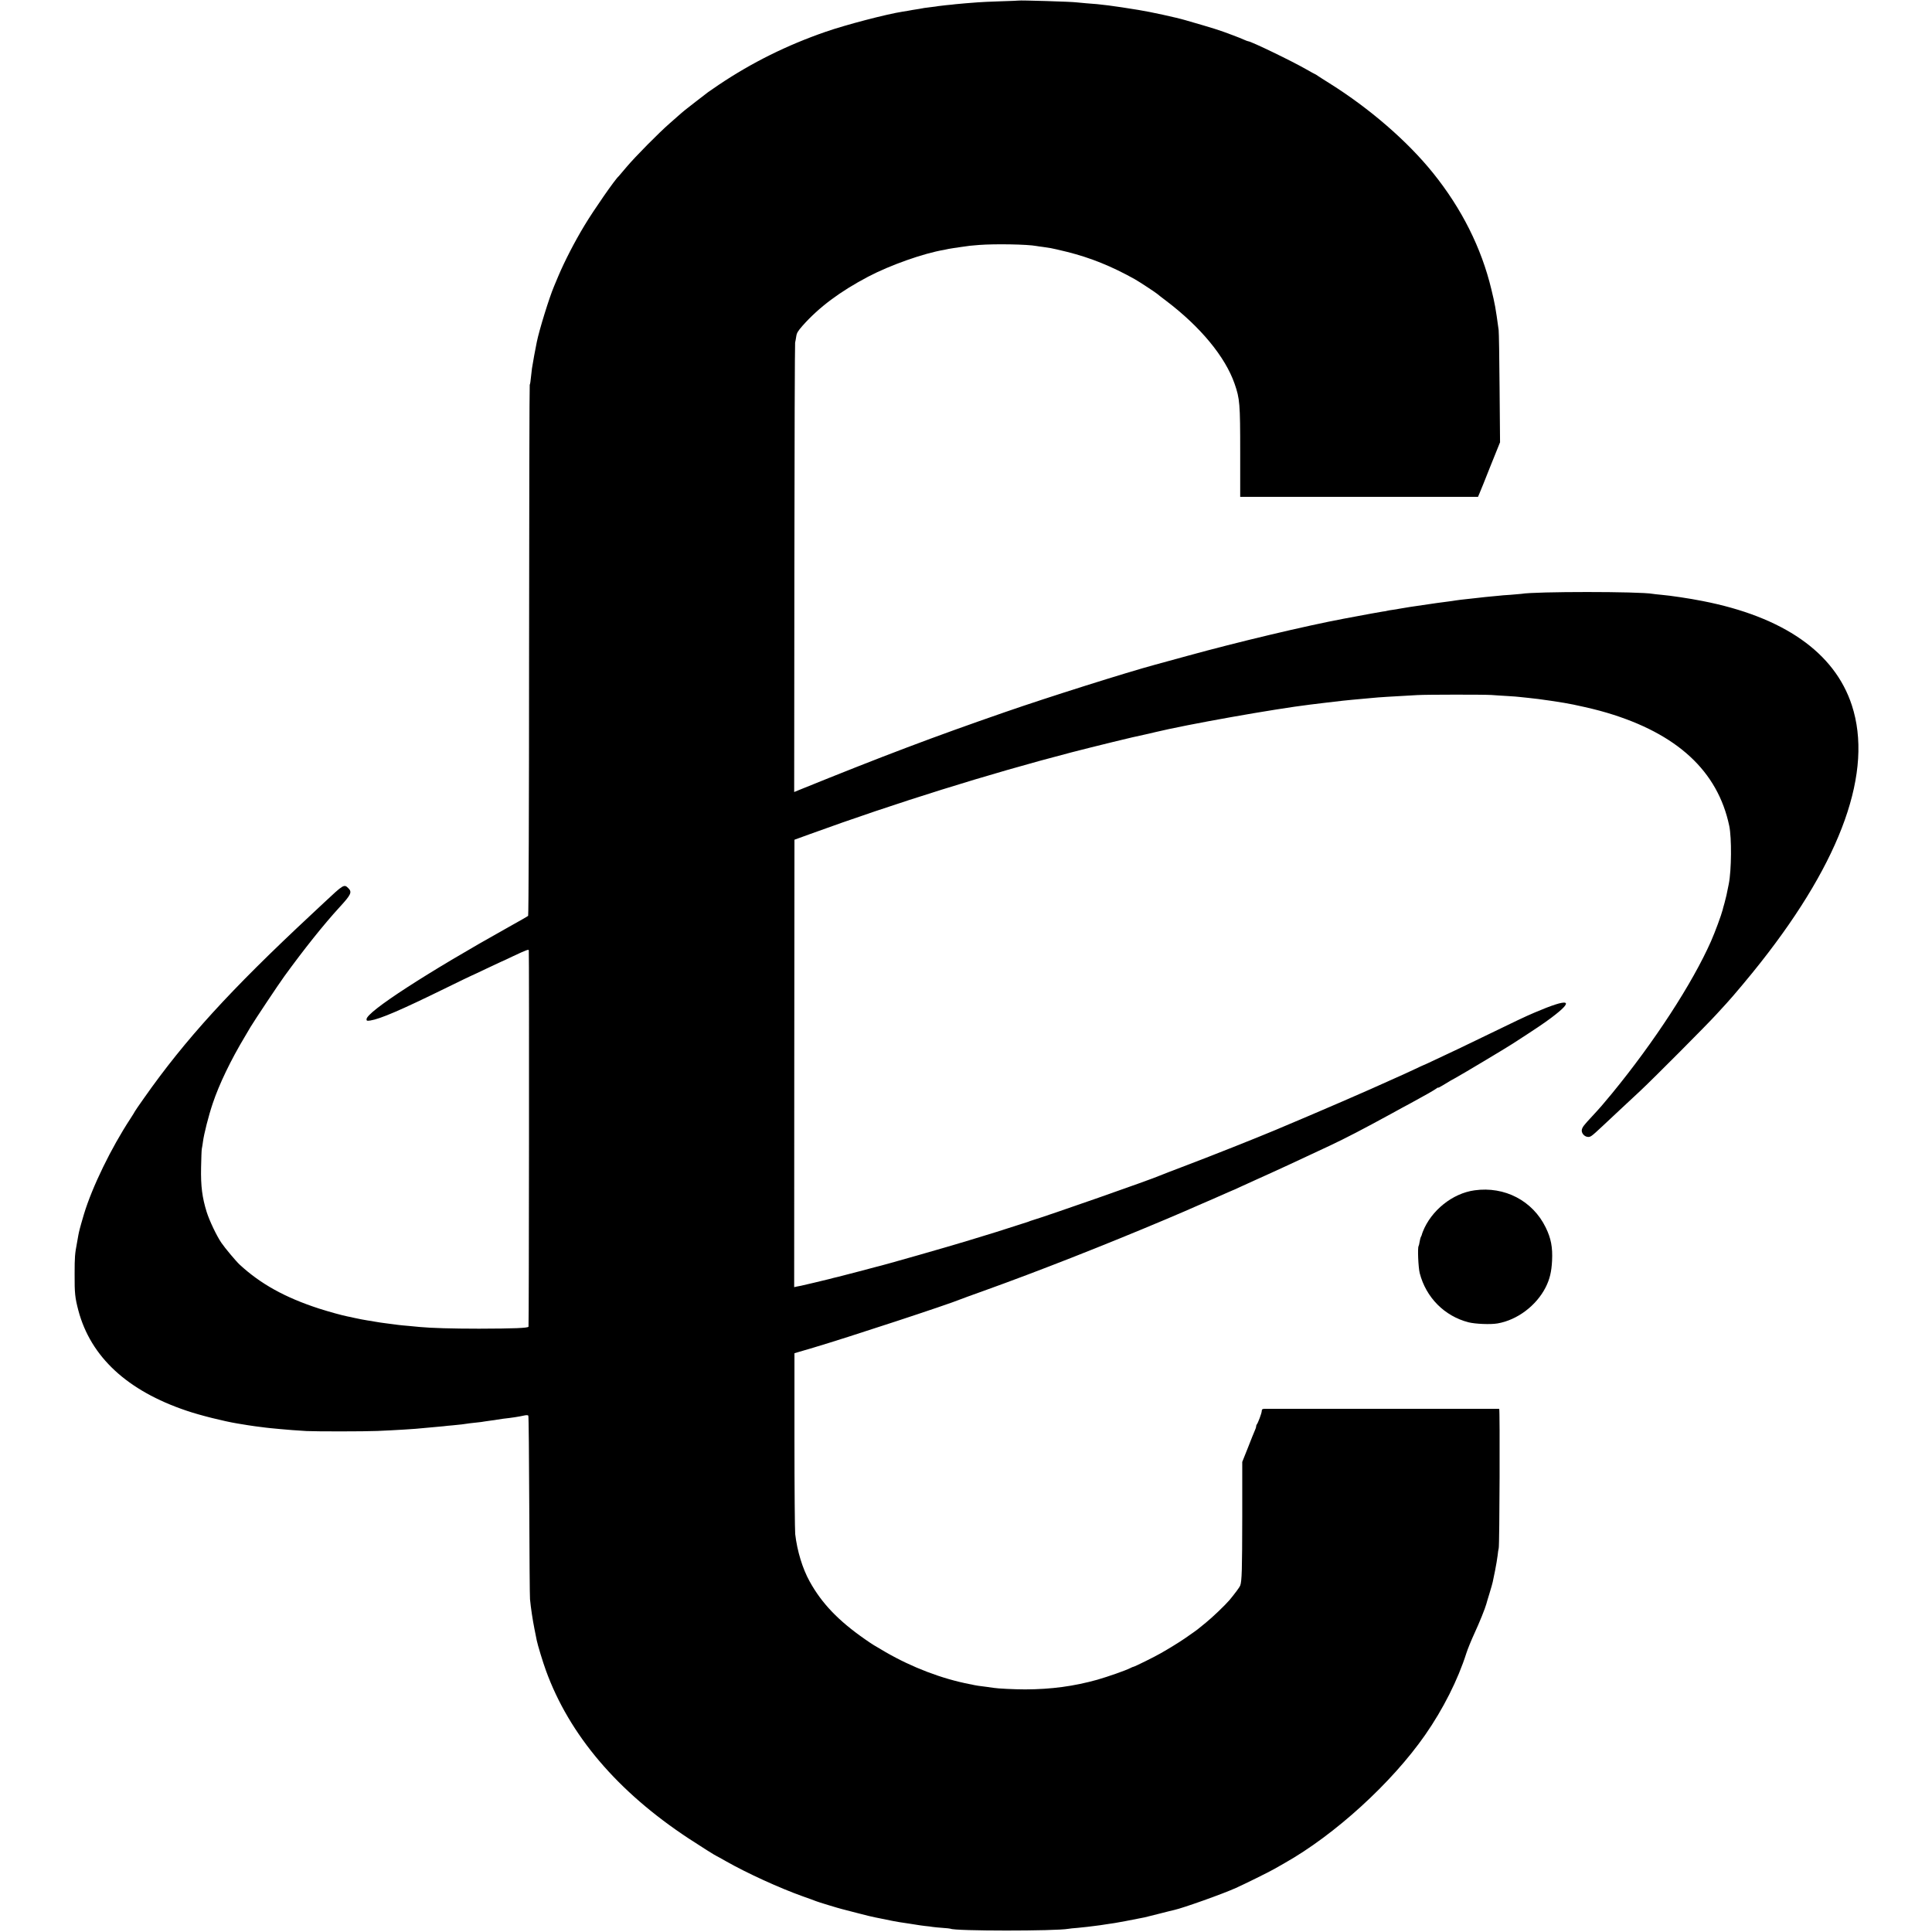 <?xml version="1.0" standalone="no"?>
<!DOCTYPE svg PUBLIC "-//W3C//DTD SVG 20010904//EN"
 "http://www.w3.org/TR/2001/REC-SVG-20010904/DTD/svg10.dtd">
<svg version="1.0" xmlns="http://www.w3.org/2000/svg"
 width="2061pt" height="2061pt" viewBox="0 0 2061 2061"
 preserveAspectRatio="xMidYMid meet">
<g transform="translate(0,2061) scale(0.1,-0.1)"
fill="#000000" stroke="none">
<path d="M10867 20604 c-1 -1 -90 -5 -197 -8 -107 -4 -215 -8 -240 -11 -25 -2
-83 -6 -129 -10 -46 -4 -96 -8 -110 -10 -14 -2 -57 -7 -96 -10 -38 -4 -77 -9
-85 -10 -8 -2 -44 -7 -80 -11 -36 -4 -67 -9 -70 -9 -3 -1 -27 -5 -55 -10 -27
-4 -59 -9 -70 -11 -24 -5 -71 -13 -105 -18 -174 -27 -609 -141 -822 -215 -413
-143 -784 -327 -1138 -564 -58 -39 -109 -74 -115 -79 -5 -4 -64 -49 -130 -100
-105 -81 -139 -108 -189 -153 -6 -5 -47 -41 -91 -80 -117 -102 -368 -356 -460
-465 -44 -52 -82 -97 -85 -100 -36 -29 -267 -362 -365 -525 -107 -177 -212
-382 -279 -540 -20 -49 -41 -99 -46 -110 -50 -117 -158 -465 -184 -595 -25
-128 -35 -181 -40 -215 -4 -23 -8 -51 -11 -64 -2 -13 -7 -56 -11 -95 -3 -39
-9 -75 -13 -81 -3 -5 -6 -1280 -7 -2833 0 -1677 -5 -2826 -10 -2832 -5 -5 -99
-59 -209 -120 -867 -484 -1515 -904 -1515 -983 0 -17 4 -19 43 -13 104 17 320
109 795 342 151 74 275 134 277 134 2 0 74 34 160 75 87 41 159 75 160 75 2 0
59 26 127 59 138 65 168 76 169 64 5 -47 2 -4008 -3 -4016 -9 -14 -149 -20
-528 -21 -285 0 -517 7 -630 18 -19 2 -71 7 -115 11 -44 3 -96 9 -115 11 -39
5 -72 10 -145 19 -27 3 -72 10 -100 15 -27 5 -66 12 -85 14 -47 8 -86 15 -140
27 -25 6 -56 13 -70 15 -61 12 -195 49 -308 85 -360 117 -622 262 -845 468
-40 37 -158 178 -196 234 -51 75 -126 233 -156 327 -48 155 -64 275 -60 475 2
99 5 189 8 201 3 12 8 45 12 74 10 81 61 282 105 411 68 203 191 459 344 714
26 44 53 89 59 100 44 73 294 449 360 540 212 292 422 555 590 738 122 133
135 160 93 202 -45 45 -50 42 -256 -151 -36 -33 -98 -92 -139 -130 -862 -803
-1347 -1335 -1784 -1957 -53 -75 -97 -139 -97 -141 0 -3 -22 -37 -48 -78 -206
-314 -408 -728 -497 -1022 -15 -49 -28 -94 -29 -100 -2 -6 -8 -29 -14 -51 -6
-22 -13 -53 -16 -70 -2 -16 -9 -55 -15 -85 -22 -114 -25 -150 -25 -330 -1
-206 4 -252 40 -390 132 -495 521 -856 1154 -1069 143 -49 401 -113 540 -136
52 -8 104 -17 116 -19 12 -2 45 -7 75 -11 30 -3 65 -8 79 -10 14 -2 52 -7 85
-10 33 -3 80 -7 105 -10 61 -6 190 -16 280 -21 103 -5 620 -5 755 1 174 7 423
22 485 30 19 2 69 7 110 10 41 3 91 8 110 10 19 3 64 7 100 10 35 3 79 8 97
10 74 11 101 14 158 20 33 3 70 8 83 11 12 2 44 7 70 10 26 3 54 7 62 9 8 2
38 6 65 10 101 11 169 22 228 35 23 5 39 4 43 -2 4 -6 8 -439 10 -962 2 -523
5 -971 8 -996 9 -95 28 -219 47 -315 11 -55 23 -111 25 -125 10 -49 64 -228
98 -321 250 -688 763 -1291 1522 -1791 126 -83 293 -188 299 -188 1 0 47 -25
101 -56 224 -127 569 -285 819 -374 66 -23 129 -46 140 -51 18 -8 241 -76 275
-84 8 -2 85 -22 170 -44 85 -22 169 -43 185 -45 17 -3 39 -8 50 -10 120 -25
176 -36 210 -41 65 -9 168 -26 195 -30 14 -3 50 -7 80 -11 30 -3 66 -7 80 -10
14 -2 61 -7 105 -10 44 -3 82 -7 85 -9 42 -26 1121 -26 1258 -1 9 2 53 7 97
10 44 4 91 9 105 11 14 2 50 7 80 10 30 3 84 11 120 17 36 5 78 12 94 14 24 3
171 31 316 60 14 3 86 21 160 40 74 19 145 37 157 39 94 21 514 170 658 235
91 41 349 168 410 203 33 19 81 46 107 61 538 303 1145 857 1501 1368 191 274
350 589 440 873 14 44 53 139 86 211 53 114 115 268 127 314 2 8 17 60 34 114
17 55 32 109 34 120 2 12 13 66 25 121 11 55 23 127 27 160 3 33 9 69 12 80 9
33 14 1485 5 1486 -11 0 -2471 0 -2505 0 -22 -1 -28 -6 -28 -23 0 -22 -41
-132 -54 -145 -3 -3 -6 -13 -6 -21 0 -8 -7 -28 -15 -45 -8 -18 -41 -99 -73
-182 l-60 -150 0 -588 c-1 -562 -4 -685 -22 -732 -7 -18 -57 -85 -114 -154
-46 -54 -185 -187 -251 -240 -38 -31 -72 -58 -75 -61 -6 -7 -87 -65 -155 -111
-52 -36 -164 -105 -250 -154 -65 -38 -282 -145 -292 -145 -4 0 -21 -7 -36 -15
-49 -25 -237 -91 -352 -124 -252 -70 -490 -102 -769 -103 -112 0 -292 9 -333
16 -10 2 -45 7 -78 11 -95 12 -102 13 -132 19 -15 4 -37 8 -48 10 -296 57
-614 178 -898 342 -127 74 -136 79 -218 136 -285 198 -463 384 -592 618 -76
137 -133 324 -154 505 -4 39 -8 488 -8 1000 l0 929 40 12 c22 6 94 28 160 47
362 107 1451 465 1570 516 11 5 124 46 250 91 582 209 1286 486 1940 762 194
82 211 90 350 151 44 19 114 49 155 67 41 18 103 45 138 61 35 16 65 29 67 29
2 0 41 17 87 39 45 21 126 57 178 81 162 72 504 230 775 358 180 85 349 173
655 340 85 47 173 95 195 106 148 80 273 151 288 164 9 8 17 12 17 9 0 -4 24
8 53 26 84 51 90 55 139 81 59 32 536 317 603 361 257 166 332 217 410 275
263 197 200 218 -175 58 -97 -41 -204 -92 -560 -265 -113 -55 -227 -110 -253
-122 -27 -12 -96 -45 -155 -73 -188 -89 -217 -102 -222 -103 -3 -1 -39 -17
-80 -37 -41 -19 -97 -45 -125 -58 -27 -12 -75 -34 -105 -47 -292 -133 -770
-340 -1265 -548 -205 -86 -681 -275 -932 -370 -153 -58 -287 -110 -298 -115
-88 -40 -1195 -428 -1385 -485 -3 -1 -12 -4 -20 -8 -8 -3 -60 -20 -115 -37
-55 -18 -156 -50 -225 -72 -69 -22 -132 -41 -140 -43 -8 -2 -89 -27 -180 -55
-179 -55 -888 -258 -965 -275 -5 -2 -89 -23 -185 -49 -96 -25 -195 -51 -220
-57 -25 -5 -70 -17 -100 -25 -57 -14 -260 -63 -295 -70 -11 -2 -32 -6 -47 -9
l-26 -6 1 2387 2 2386 165 60 c916 333 1907 642 2790 872 240 62 688 172 765
186 28 6 86 19 130 30 340 82 1267 247 1655 294 25 3 99 12 165 20 66 8 147
17 180 21 33 3 78 8 100 10 22 2 72 7 110 10 39 4 88 8 110 10 53 6 201 15
475 30 101 6 711 6 790 1 30 -3 107 -7 170 -11 63 -4 122 -8 130 -10 8 -1 51
-6 95 -10 104 -9 386 -51 478 -71 178 -38 250 -56 357 -87 751 -223 1184 -622
1307 -1207 27 -128 24 -475 -5 -620 -26 -129 -26 -131 -46 -205 -10 -33 -18
-64 -19 -70 -15 -58 -80 -235 -124 -335 -199 -450 -605 -1074 -1057 -1625 -94
-114 -125 -150 -213 -245 -86 -92 -101 -112 -108 -139 -9 -34 23 -75 61 -79
31 -3 38 2 155 111 30 29 116 108 189 177 74 69 173 161 220 205 143 134 720
714 810 814 47 51 96 105 109 119 70 76 262 305 362 433 869 1102 1203 2043
974 2745 -184 564 -731 945 -1595 1113 -135 27 -344 58 -439 66 -41 4 -82 8
-90 10 -139 26 -1262 26 -1401 0 -8 -1 -60 -6 -115 -10 -55 -3 -111 -8 -125
-10 -14 -2 -56 -6 -95 -9 -38 -4 -86 -8 -105 -11 -19 -2 -60 -7 -90 -10 -112
-12 -146 -16 -170 -20 -14 -3 -47 -7 -75 -11 -46 -5 -147 -19 -415 -59 -58 -9
-112 -18 -120 -20 -8 -2 -35 -7 -60 -10 -25 -3 -52 -8 -60 -10 -8 -3 -31 -7
-50 -9 -30 -4 -152 -27 -415 -76 -409 -77 -1137 -250 -1670 -397 -148 -41
-301 -83 -340 -93 -317 -86 -1141 -346 -1605 -507 -765 -265 -1297 -466 -2202
-833 l-46 -19 2 2387 c1 1313 5 2396 8 2407 3 11 8 41 12 66 5 37 18 58 68
115 176 198 397 363 698 522 236 124 592 250 813 287 18 3 39 8 47 10 8 2 33
6 55 9 22 3 56 8 75 11 80 12 109 16 195 22 171 13 515 7 610 -11 11 -2 43 -7
70 -10 28 -4 66 -10 85 -13 19 -3 97 -21 174 -40 251 -63 474 -153 721 -291
50 -28 235 -150 245 -161 3 -3 43 -35 90 -70 367 -278 630 -597 730 -884 56
-161 60 -213 60 -733 l0 -474 1268 0 1269 0 16 38 c9 20 62 151 117 291 l102
253 -5 577 c-2 317 -7 596 -10 621 -33 242 -39 273 -78 435 -106 441 -316 860
-622 1240 -274 340 -676 688 -1102 955 -55 34 -112 71 -127 81 -15 11 -29 19
-31 19 -2 0 -44 23 -93 51 -151 87 -590 299 -619 299 -4 0 -23 7 -43 16 -39
17 -54 23 -117 47 -156 59 -192 70 -510 162 -99 29 -374 89 -500 109 -271 44
-400 61 -555 71 -47 4 -95 8 -108 10 -44 7 -609 24 -615 19z"/>
<path d="M15730 7912 c-235 -32 -463 -215 -552 -442 -5 -14 -10 -27 -10 -30 0
-3 -4 -13 -9 -22 -5 -9 -12 -34 -15 -55 -3 -21 -8 -42 -11 -46 -12 -19 -3
-228 12 -288 67 -260 264 -459 521 -525 72 -18 234 -25 309 -12 210 36 414
189 514 386 43 86 62 164 68 283 7 144 -11 239 -68 355 -139 285 -438 441
-759 396z"/>
</g>
</svg>
